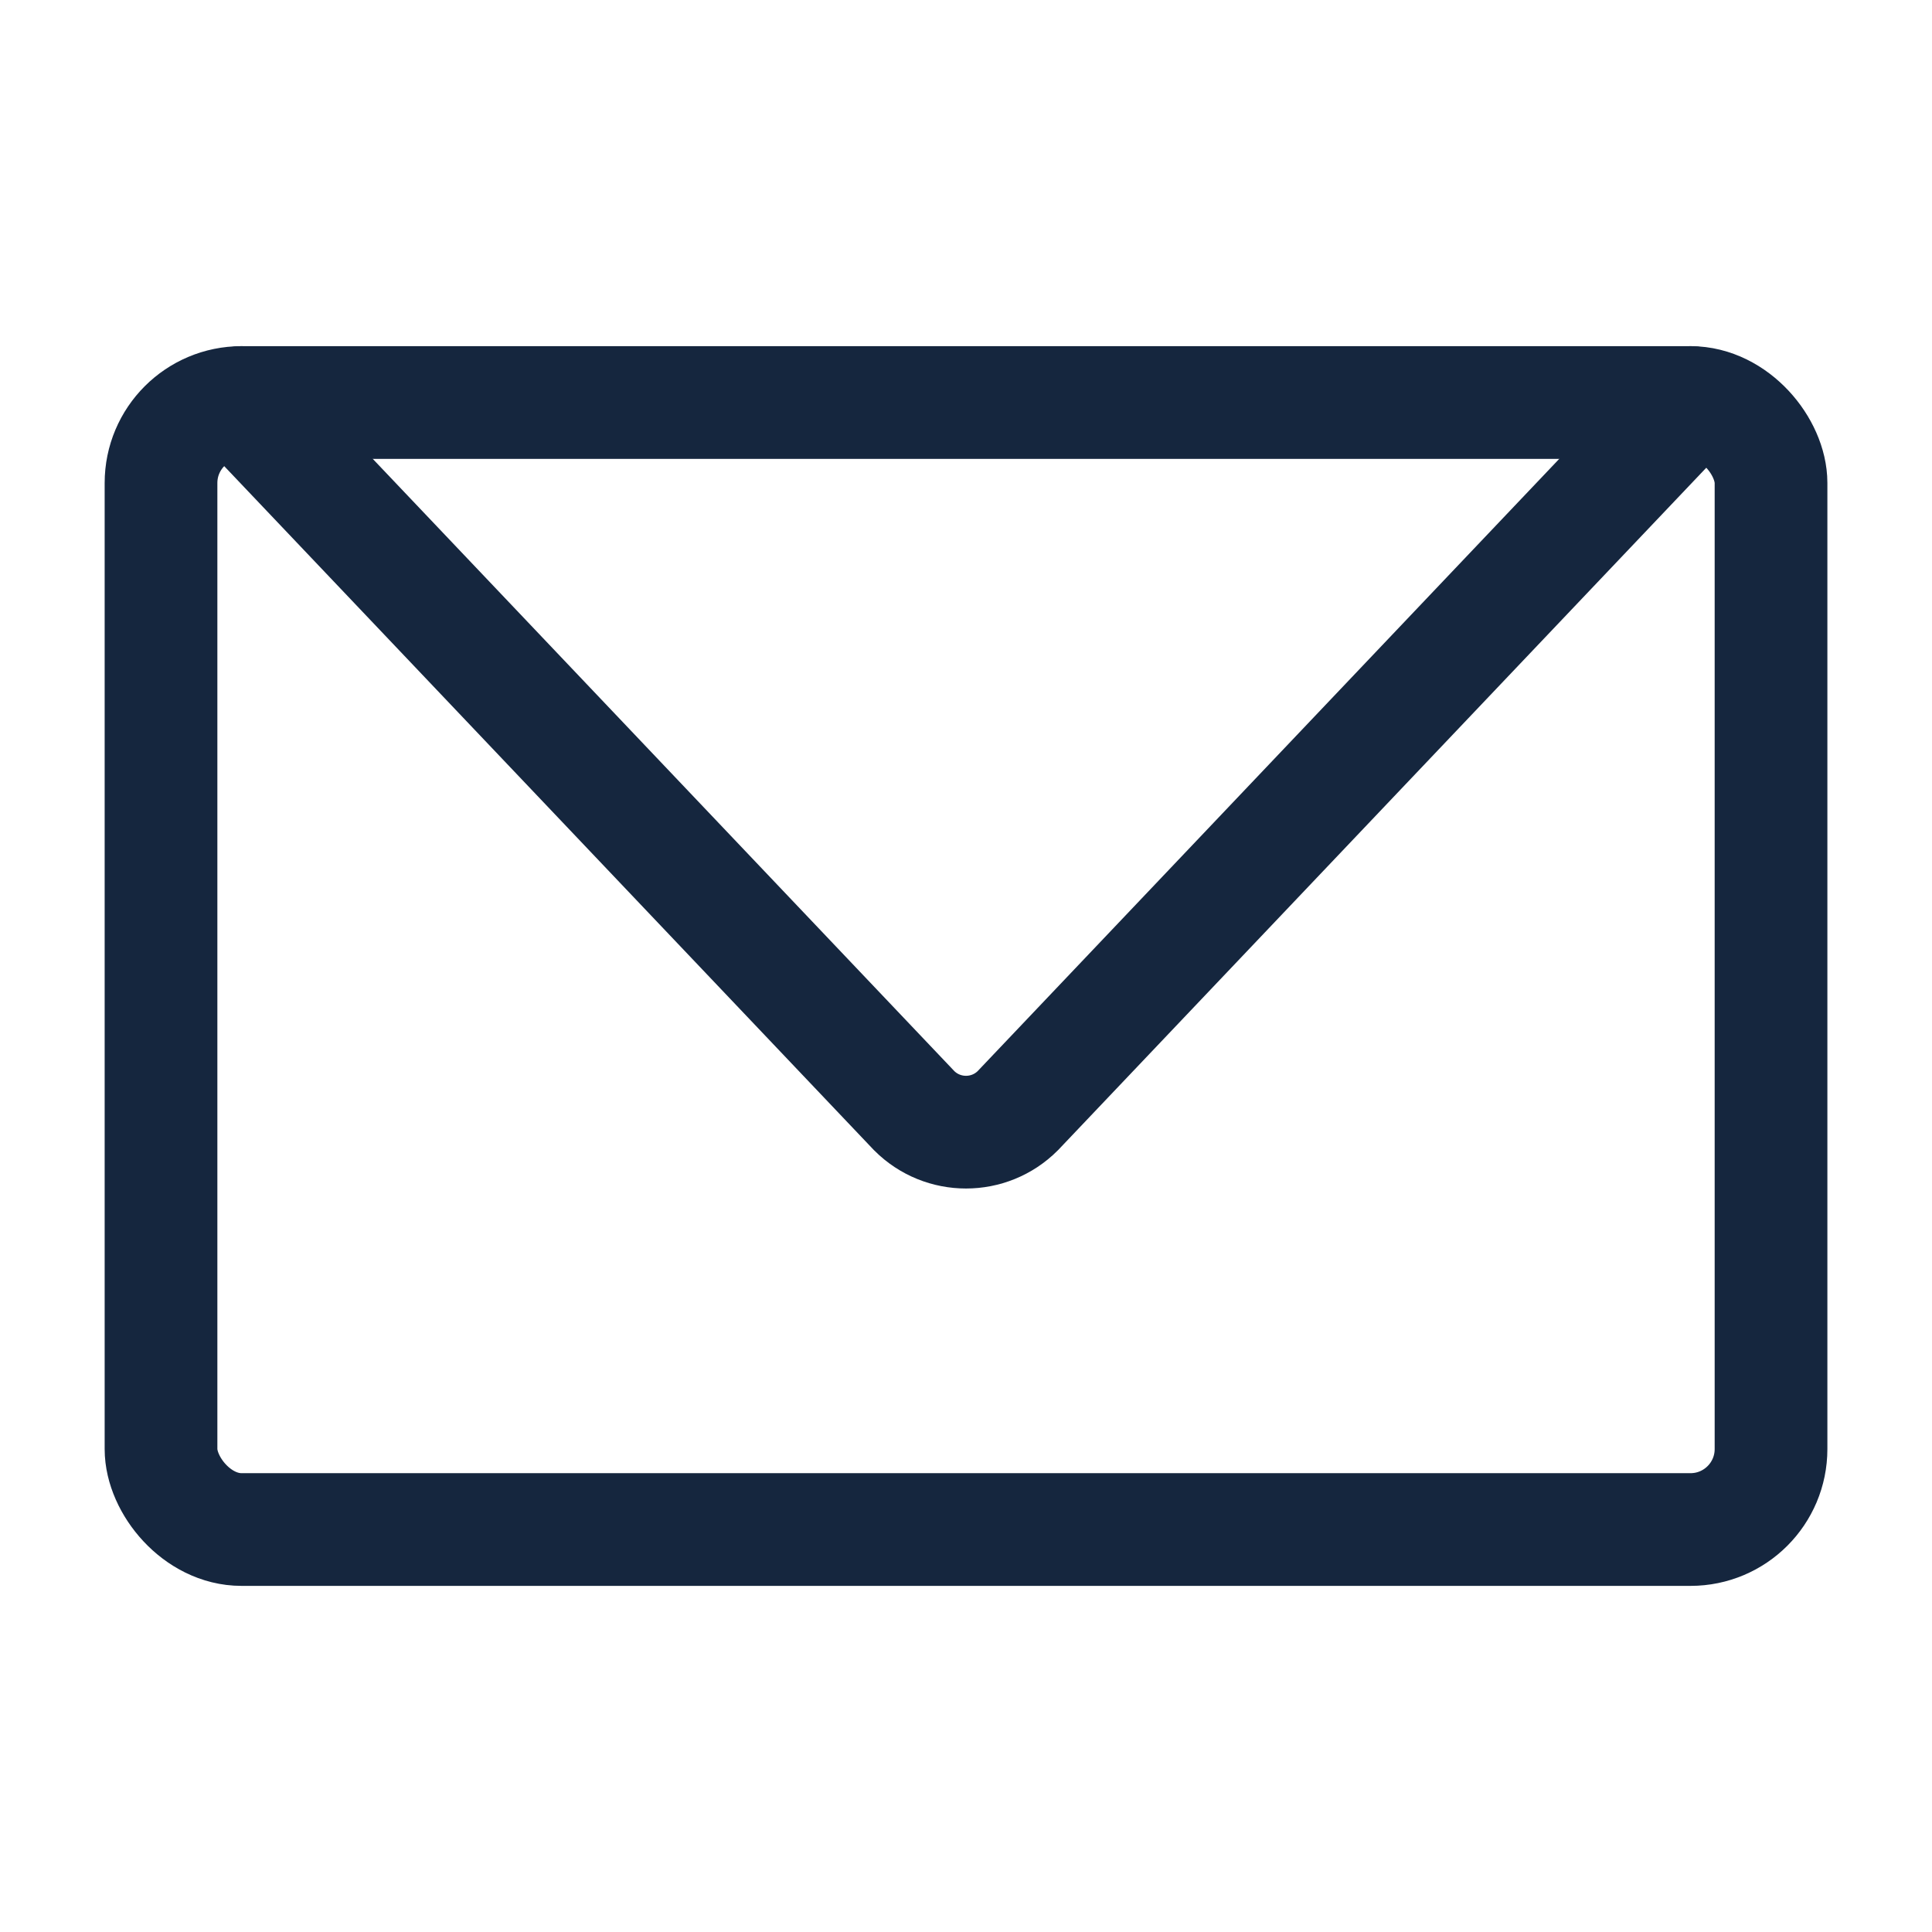 <svg xmlns="http://www.w3.org/2000/svg" width="50" height="50" fill="none"><rect width="41.667" height="29.167" x="4.167" y="10.417" stroke="#15263E" stroke-linecap="round" stroke-width="2.917" rx="2.083"/><path stroke="#15263E" stroke-linecap="round" stroke-width="2.917" d="M43.75 10.417 26.34 28.745c-.74.74-1.94.74-2.68 0L6.25 10.417"/></svg>